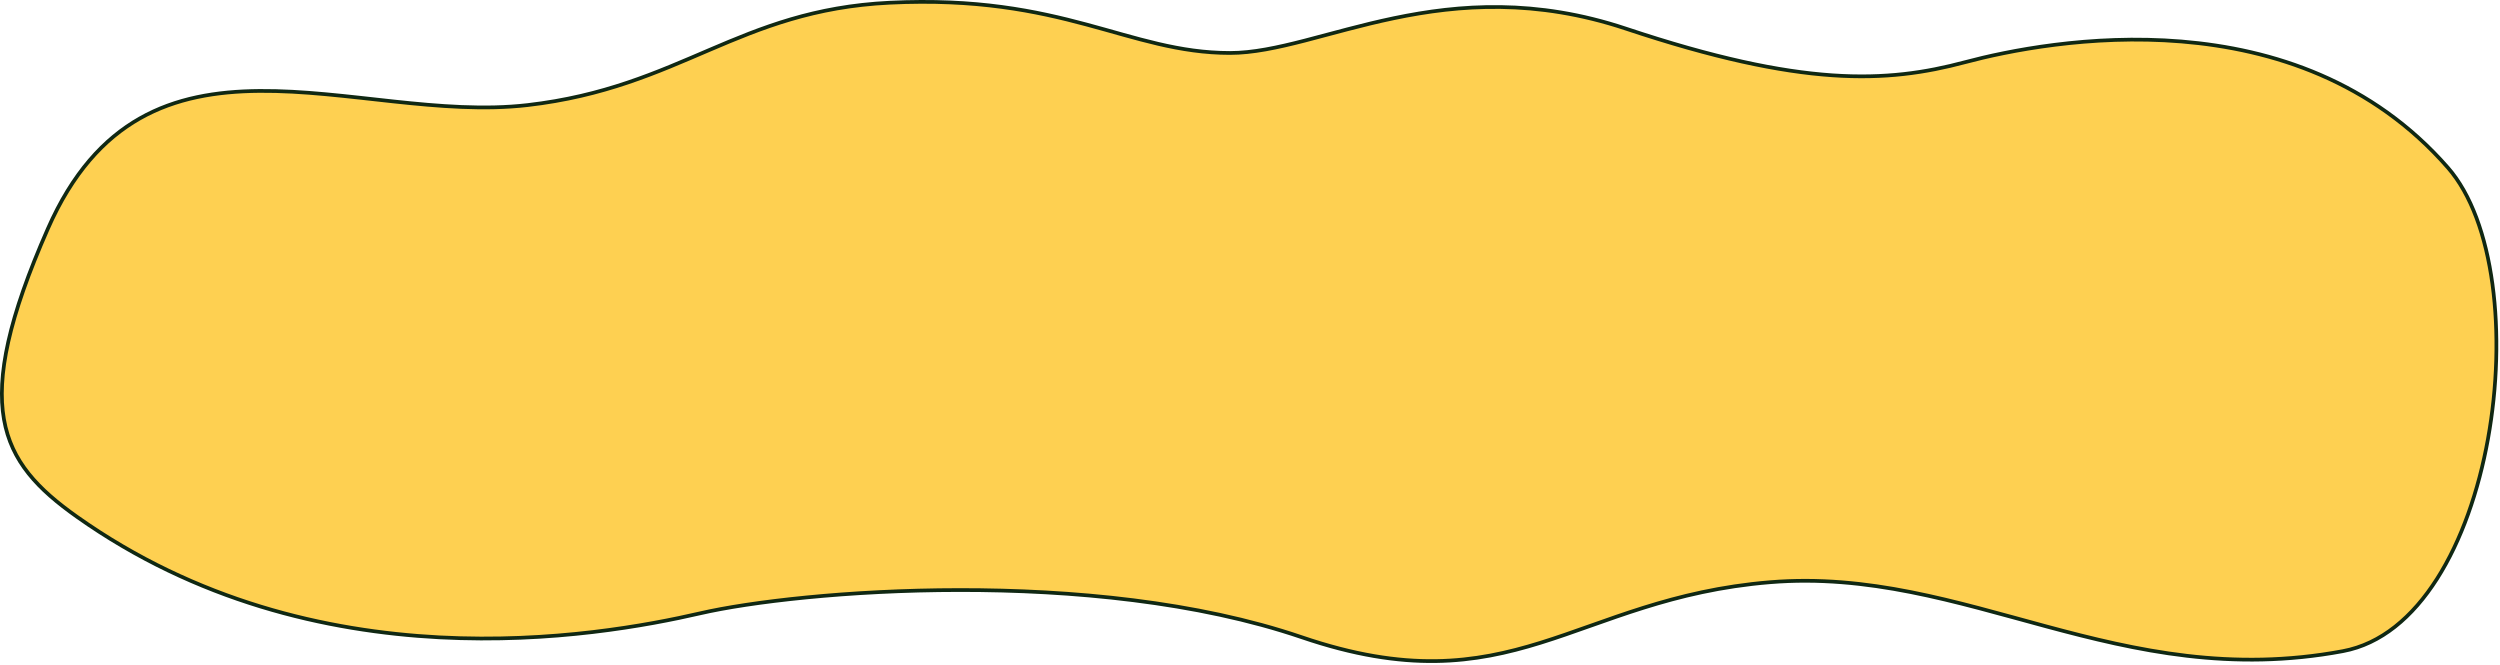<?xml version="1.0" encoding="UTF-8"?> <svg xmlns="http://www.w3.org/2000/svg" width="1343" height="357" viewBox="0 0 1343 357" fill="none"><path d="M477.855 1.456C524.546 -0.835 556.579 5.892 583.755 13.199C610.905 20.5 633.42 28.457 660.807 28.457C672.945 28.457 686.272 25.583 700.876 21.824C715.518 18.056 731.447 13.398 748.948 9.748C783.901 2.458 824.96 -0.771 873.49 15.405C968.122 46.949 1013.51 44.652 1055.56 33.423C1078.25 27.367 1122.81 18.234 1171.88 22.284C1220.93 26.333 1274.4 43.549 1315.05 90.114C1327.49 104.361 1335.41 126.724 1338.94 152.624C1342.47 178.5 1341.59 207.789 1336.54 235.771C1331.49 263.759 1322.27 290.382 1309.16 310.956C1296.04 331.534 1279.09 345.963 1258.59 349.798C1198.6 361.02 1148.05 349.654 1099.28 336.507C1050.55 323.371 1003.5 308.419 950.799 312.773C898.171 317.123 863.241 334.207 827.661 345.268C792.099 356.323 755.582 361.506 699.288 342.316C643.159 323.183 575.594 316.927 515.485 316.971C455.375 317.014 402.622 323.358 376.081 329.482C320.626 342.278 169.508 368.375 41.384 277.641C20.413 262.789 6.086 248.046 2.116 225.195C-1.868 202.257 4.542 170.94 25.721 122.86C38.896 92.949 55.794 74.574 75.105 63.612C94.43 52.642 116.273 49.038 139.433 48.848C162.61 48.657 187 51.882 211.447 54.502C235.856 57.118 260.299 59.129 283.421 56.45C324.584 51.681 352.959 38.872 381.137 26.814C409.301 14.761 437.291 3.447 477.855 1.456Z" fill="#FED051" stroke="#102813" stroke-width="2"></path></svg> 